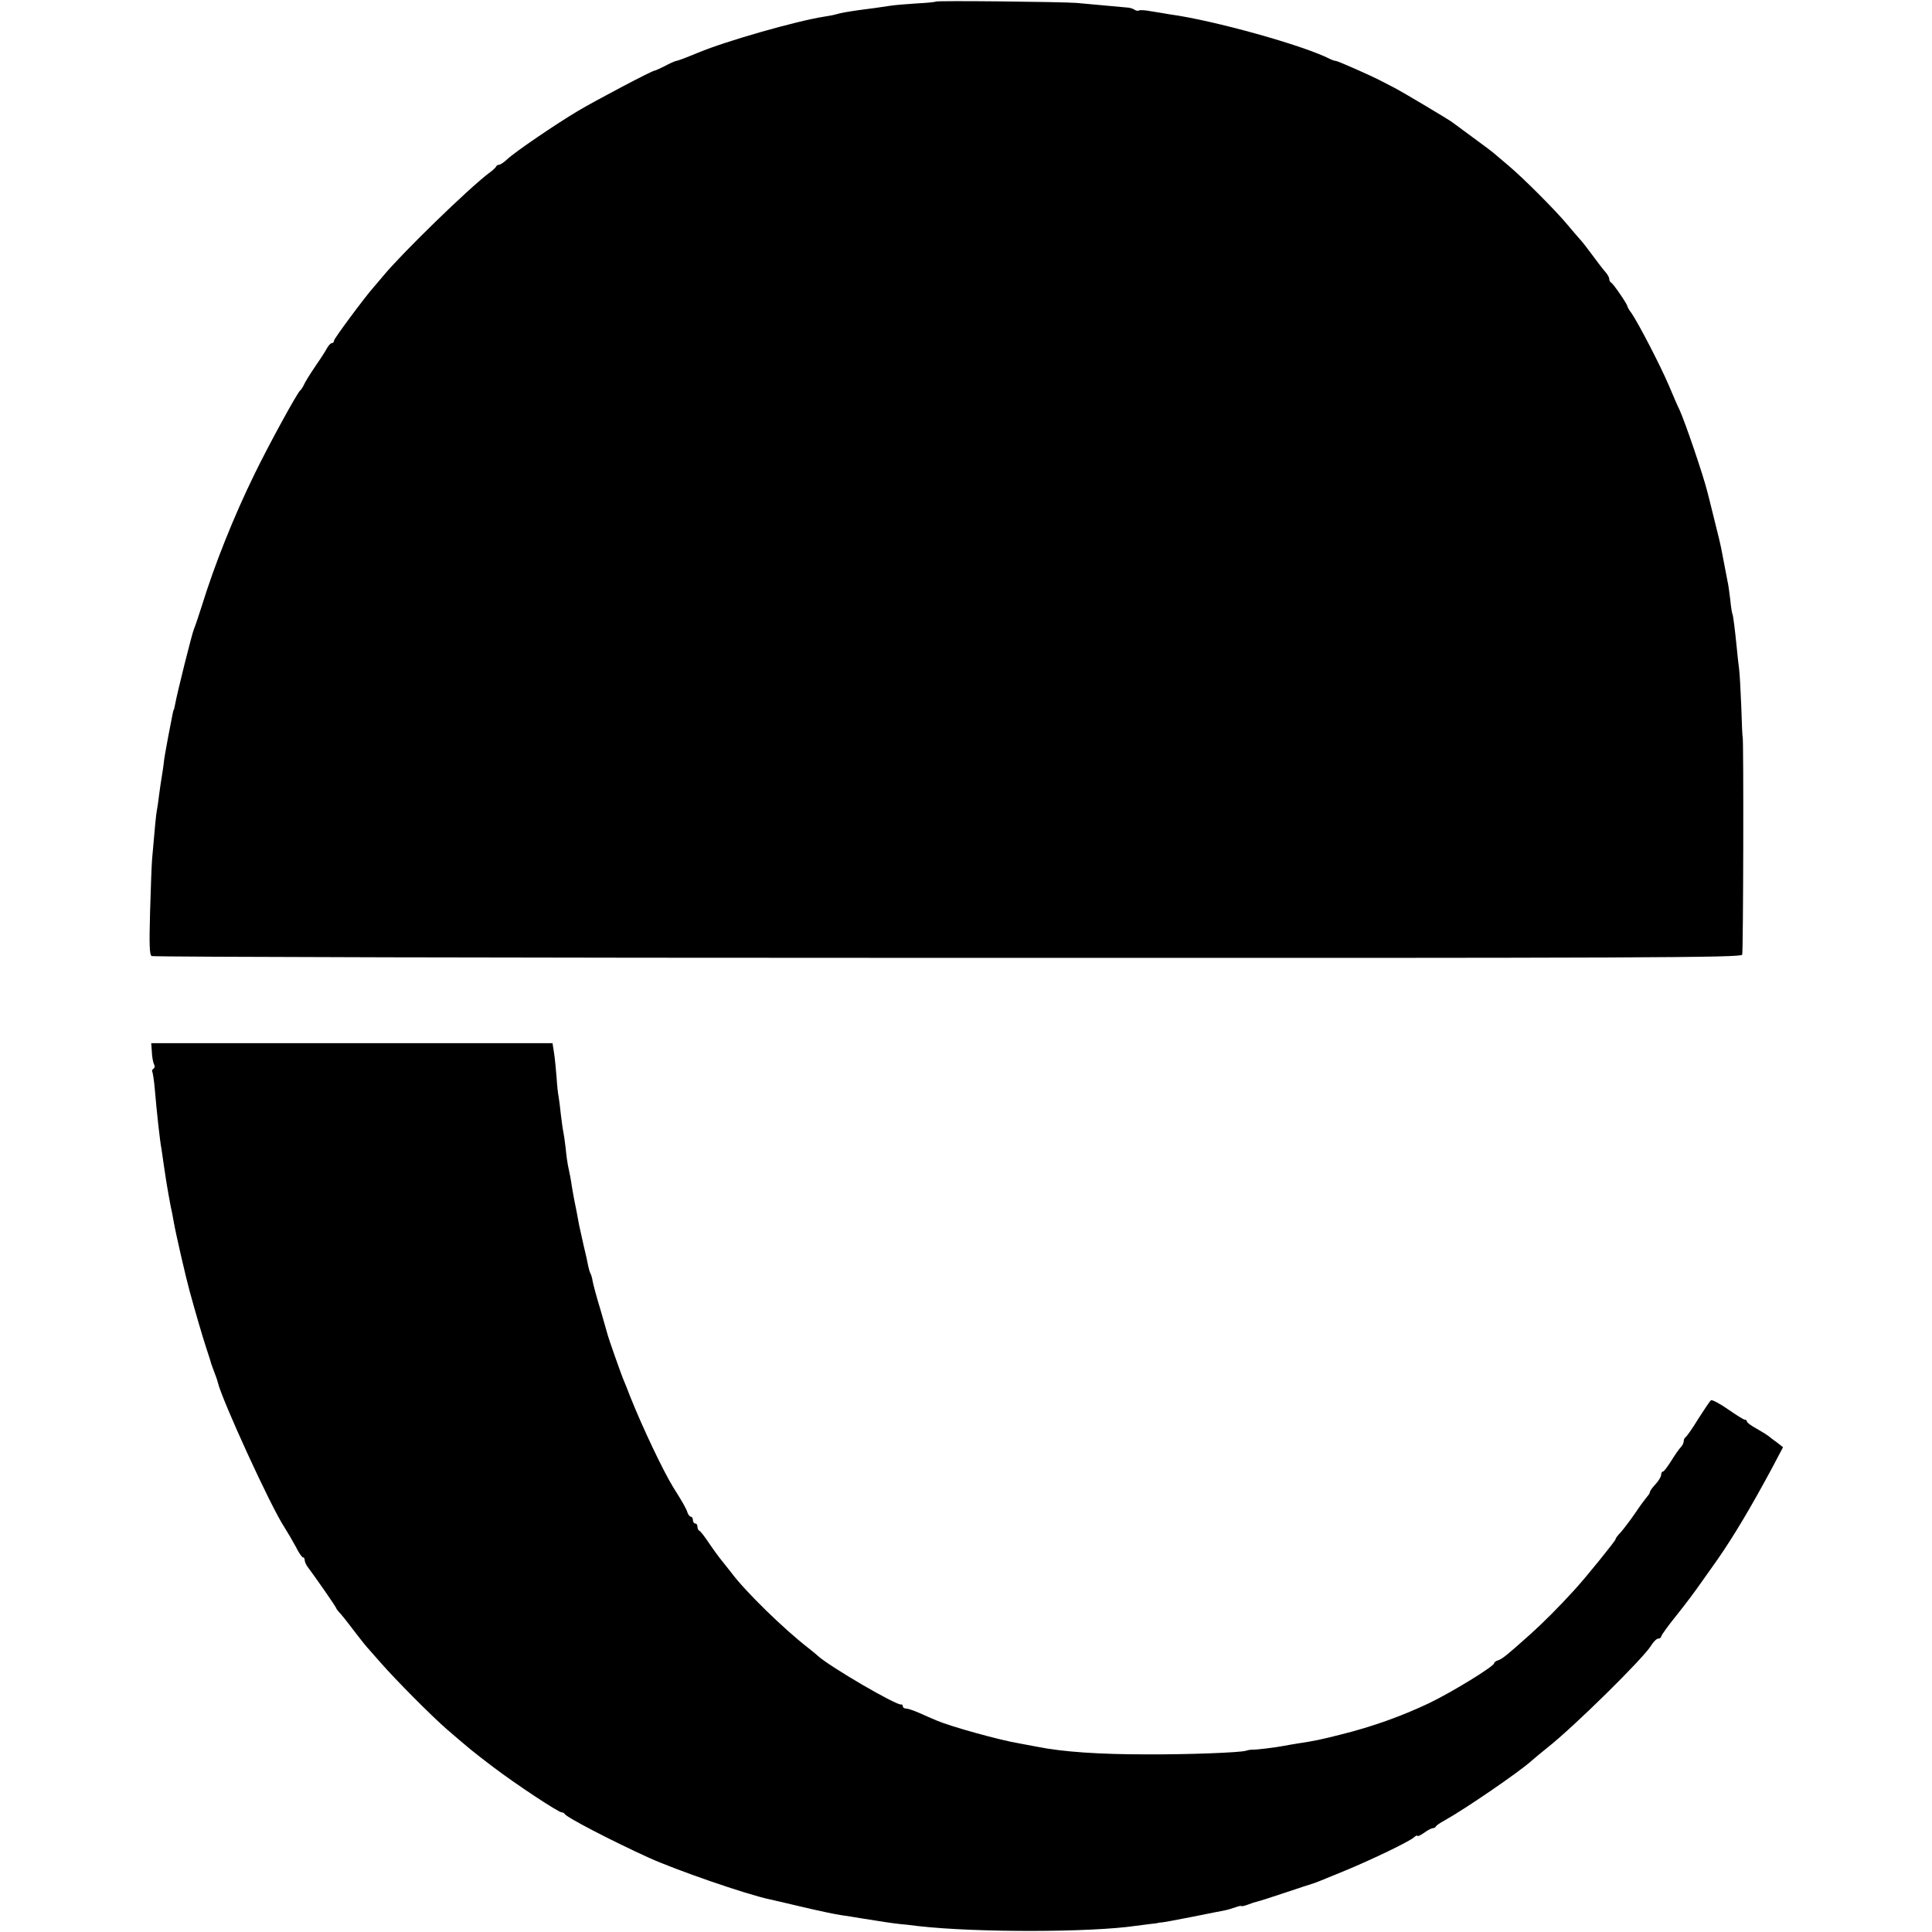 <?xml version="1.0" standalone="no"?>
<!DOCTYPE svg PUBLIC "-//W3C//DTD SVG 20010904//EN"
 "http://www.w3.org/TR/2001/REC-SVG-20010904/DTD/svg10.dtd">
<svg version="1.0" xmlns="http://www.w3.org/2000/svg"
 width="856pt" height="856pt" viewBox="0 0 856 856"
 preserveAspectRatio="xMidYMid meet">
<g transform="translate(0,856) scale(0.1,-0.1)"
fill="#000000" stroke="none">
<path d="M4147 8553 c-3 -2 -40 -6 -83 -8 -44 -3 -96 -7 -116 -10 -52 -8 -96
-14 -144 -20 -48 -7 -78 -12 -102 -19 -9 -3 -33 -7 -52 -10 -121 -19 -431
-107 -556 -159 -63 -26 -90 -36 -102 -38 -4 -1 -25 -10 -47 -22 -22 -11 -42
-20 -45 -20 -9 1 -263 -133 -340 -179 -99 -59 -278 -181 -312 -213 -15 -14
-31 -25 -37 -25 -5 0 -11 -3 -13 -8 -1 -4 -16 -18 -33 -30 -92 -70 -380 -350
-465 -452 -19 -23 -40 -47 -45 -53 -39 -44 -175 -227 -175 -236 0 -6 -4 -11
-9 -11 -6 0 -16 -11 -23 -24 -7 -13 -26 -43 -43 -67 -35 -52 -52 -79 -61 -99
-4 -8 -10 -17 -14 -20 -13 -10 -141 -244 -203 -372 -93 -190 -177 -402 -233
-583 -14 -44 -29 -89 -34 -100 -9 -20 -76 -289 -84 -335 -3 -14 -5 -25 -6 -25
-2 0 -3 -6 -25 -120 -9 -49 -19 -103 -20 -120 -2 -16 -6 -44 -9 -61 -3 -18 -8
-52 -11 -75 -3 -24 -7 -55 -10 -69 -4 -22 -9 -76 -21 -215 -2 -22 -6 -126 -9
-232 -4 -146 -3 -193 7 -199 7 -4 1593 -8 3526 -8 3114 -1 3515 1 3521 14 5
12 7 965 2 965 -1 0 -4 60 -6 134 -3 73 -7 150 -10 170 -3 20 -7 61 -10 91 -8
81 -16 143 -19 149 -2 3 -7 33 -10 66 -4 33 -9 69 -12 80 -6 32 -15 77 -24
125 -4 25 -20 92 -35 150 -14 58 -28 112 -30 120 -18 73 -99 311 -124 365 -6
11 -26 58 -46 105 -39 92 -136 278 -166 322 -11 14 -19 29 -19 32 0 8 -63 101
-72 104 -4 2 -8 9 -8 16 0 7 -8 21 -18 32 -9 10 -35 44 -57 74 -22 30 -47 62
-55 70 -8 9 -35 40 -60 70 -54 64 -190 200 -255 255 -26 22 -53 45 -59 50 -6
6 -49 39 -96 73 -47 34 -89 66 -95 70 -19 14 -210 128 -255 152 -25 13 -52 27
-60 31 -39 21 -193 89 -201 89 -5 0 -17 4 -27 9 -117 60 -515 171 -707 197
-22 4 -60 10 -85 14 -24 5 -48 6 -52 4 -5 -3 -14 -2 -20 2 -7 5 -19 9 -28 10
-34 3 -188 17 -230 21 -65 5 -619 11 -623 6z"/>
<path d="M673 3896 c1 -22 6 -46 10 -53 4 -6 3 -14 -3 -18 -6 -4 -8 -10 -5
-14 2 -5 7 -35 10 -67 10 -119 24 -242 30 -272 2 -11 6 -42 10 -69 4 -26 9
-59 11 -73 2 -14 7 -40 10 -59 3 -18 8 -43 10 -55 3 -11 9 -43 14 -71 9 -52
53 -243 70 -305 26 -95 54 -191 73 -250 12 -36 22 -67 22 -70 1 -3 5 -13 8
-22 16 -42 20 -54 22 -63 19 -79 233 -547 294 -640 14 -22 37 -61 51 -87 13
-27 28 -48 32 -48 5 0 8 -6 8 -13 0 -7 7 -22 15 -32 33 -44 125 -176 125 -181
0 -2 8 -13 18 -23 9 -11 22 -26 27 -33 38 -50 81 -105 90 -115 5 -6 33 -37 60
-68 66 -76 227 -238 295 -297 100 -86 114 -98 205 -167 100 -76 289 -201 304
-201 5 0 11 -3 13 -7 6 -14 208 -119 373 -194 119 -54 427 -161 534 -184 9 -2
75 -17 146 -34 72 -17 148 -33 170 -36 22 -3 65 -10 95 -15 73 -12 139 -22
170 -25 14 -1 50 -5 80 -9 258 -29 759 -28 960 1 25 3 56 7 70 9 14 1 27 3 30
4 3 1 8 2 11 2 4 -1 65 10 135 24 71 14 139 28 151 30 12 2 34 9 48 14 14 5
25 7 25 5 0 -2 12 0 28 6 15 6 34 12 43 14 9 2 66 20 125 40 60 20 114 38 119
39 13 4 29 10 145 58 123 51 280 127 303 146 9 8 17 12 17 8 0 -4 13 2 29 13
16 12 34 21 39 21 6 0 12 3 14 8 2 4 19 16 38 26 90 50 334 217 385 264 11 10
43 36 70 58 115 90 430 400 461 454 10 16 24 30 31 30 7 0 13 4 13 9 0 5 30
47 68 94 37 46 85 110 107 142 22 31 55 78 73 103 72 103 151 236 244 409 l48
91 -27 21 c-16 11 -32 24 -38 29 -5 4 -29 19 -52 32 -24 13 -43 27 -43 32 0 4
-4 8 -10 8 -5 0 -38 21 -74 46 -36 25 -70 43 -75 40 -5 -3 -30 -41 -57 -83
-26 -43 -52 -79 -56 -81 -4 -2 -8 -10 -8 -17 0 -8 -6 -20 -13 -27 -7 -7 -26
-34 -42 -60 -17 -27 -33 -48 -37 -48 -5 0 -8 -7 -8 -14 0 -8 -11 -27 -25 -42
-14 -15 -25 -30 -25 -35 0 -4 -6 -14 -13 -21 -6 -7 -30 -39 -52 -72 -22 -32
-51 -70 -64 -85 -14 -14 -24 -28 -23 -31 1 -5 -133 -171 -182 -224 -70 -77
-138 -145 -197 -198 -103 -92 -123 -108 -141 -114 -10 -3 -18 -9 -18 -13 0
-14 -188 -129 -290 -178 -121 -57 -249 -103 -385 -137 -94 -24 -119 -29 -197
-41 -18 -3 -44 -7 -58 -10 -42 -8 -124 -18 -140 -17 -8 0 -22 -2 -30 -5 -25
-8 -255 -17 -440 -16 -211 0 -372 11 -486 34 -28 5 -64 12 -80 15 -84 14 -298
73 -364 101 -19 8 -54 23 -78 34 -23 10 -49 19 -57 19 -8 0 -15 4 -15 10 0 5
-3 9 -7 8 -19 -6 -313 165 -369 215 -7 7 -26 22 -41 34 -111 86 -280 251 -342
334 -9 12 -28 35 -42 53 -14 17 -41 54 -59 81 -19 28 -37 52 -42 53 -4 2 -8
10 -8 18 0 8 -4 14 -10 14 -5 0 -10 7 -10 15 0 8 -4 15 -9 15 -5 0 -11 8 -15
18 -5 17 -20 44 -63 112 -46 75 -135 263 -188 395 -15 39 -31 79 -36 90 -11
28 -60 167 -65 185 -2 8 -17 60 -33 115 -17 55 -32 112 -35 127 -2 15 -7 31
-10 36 -3 5 -7 19 -10 33 -2 13 -11 54 -20 90 -8 37 -17 78 -20 90 -4 25 -19
100 -21 109 -1 3 -5 28 -10 55 -7 47 -10 61 -19 103 -2 9 -7 44 -10 77 -4 33
-9 67 -11 75 -2 8 -6 40 -10 71 -3 31 -8 67 -10 80 -3 13 -7 52 -9 85 -3 34
-7 82 -11 107 l-7 45 -889 0 -889 0 3 -42z"/>
</g>
</svg>
